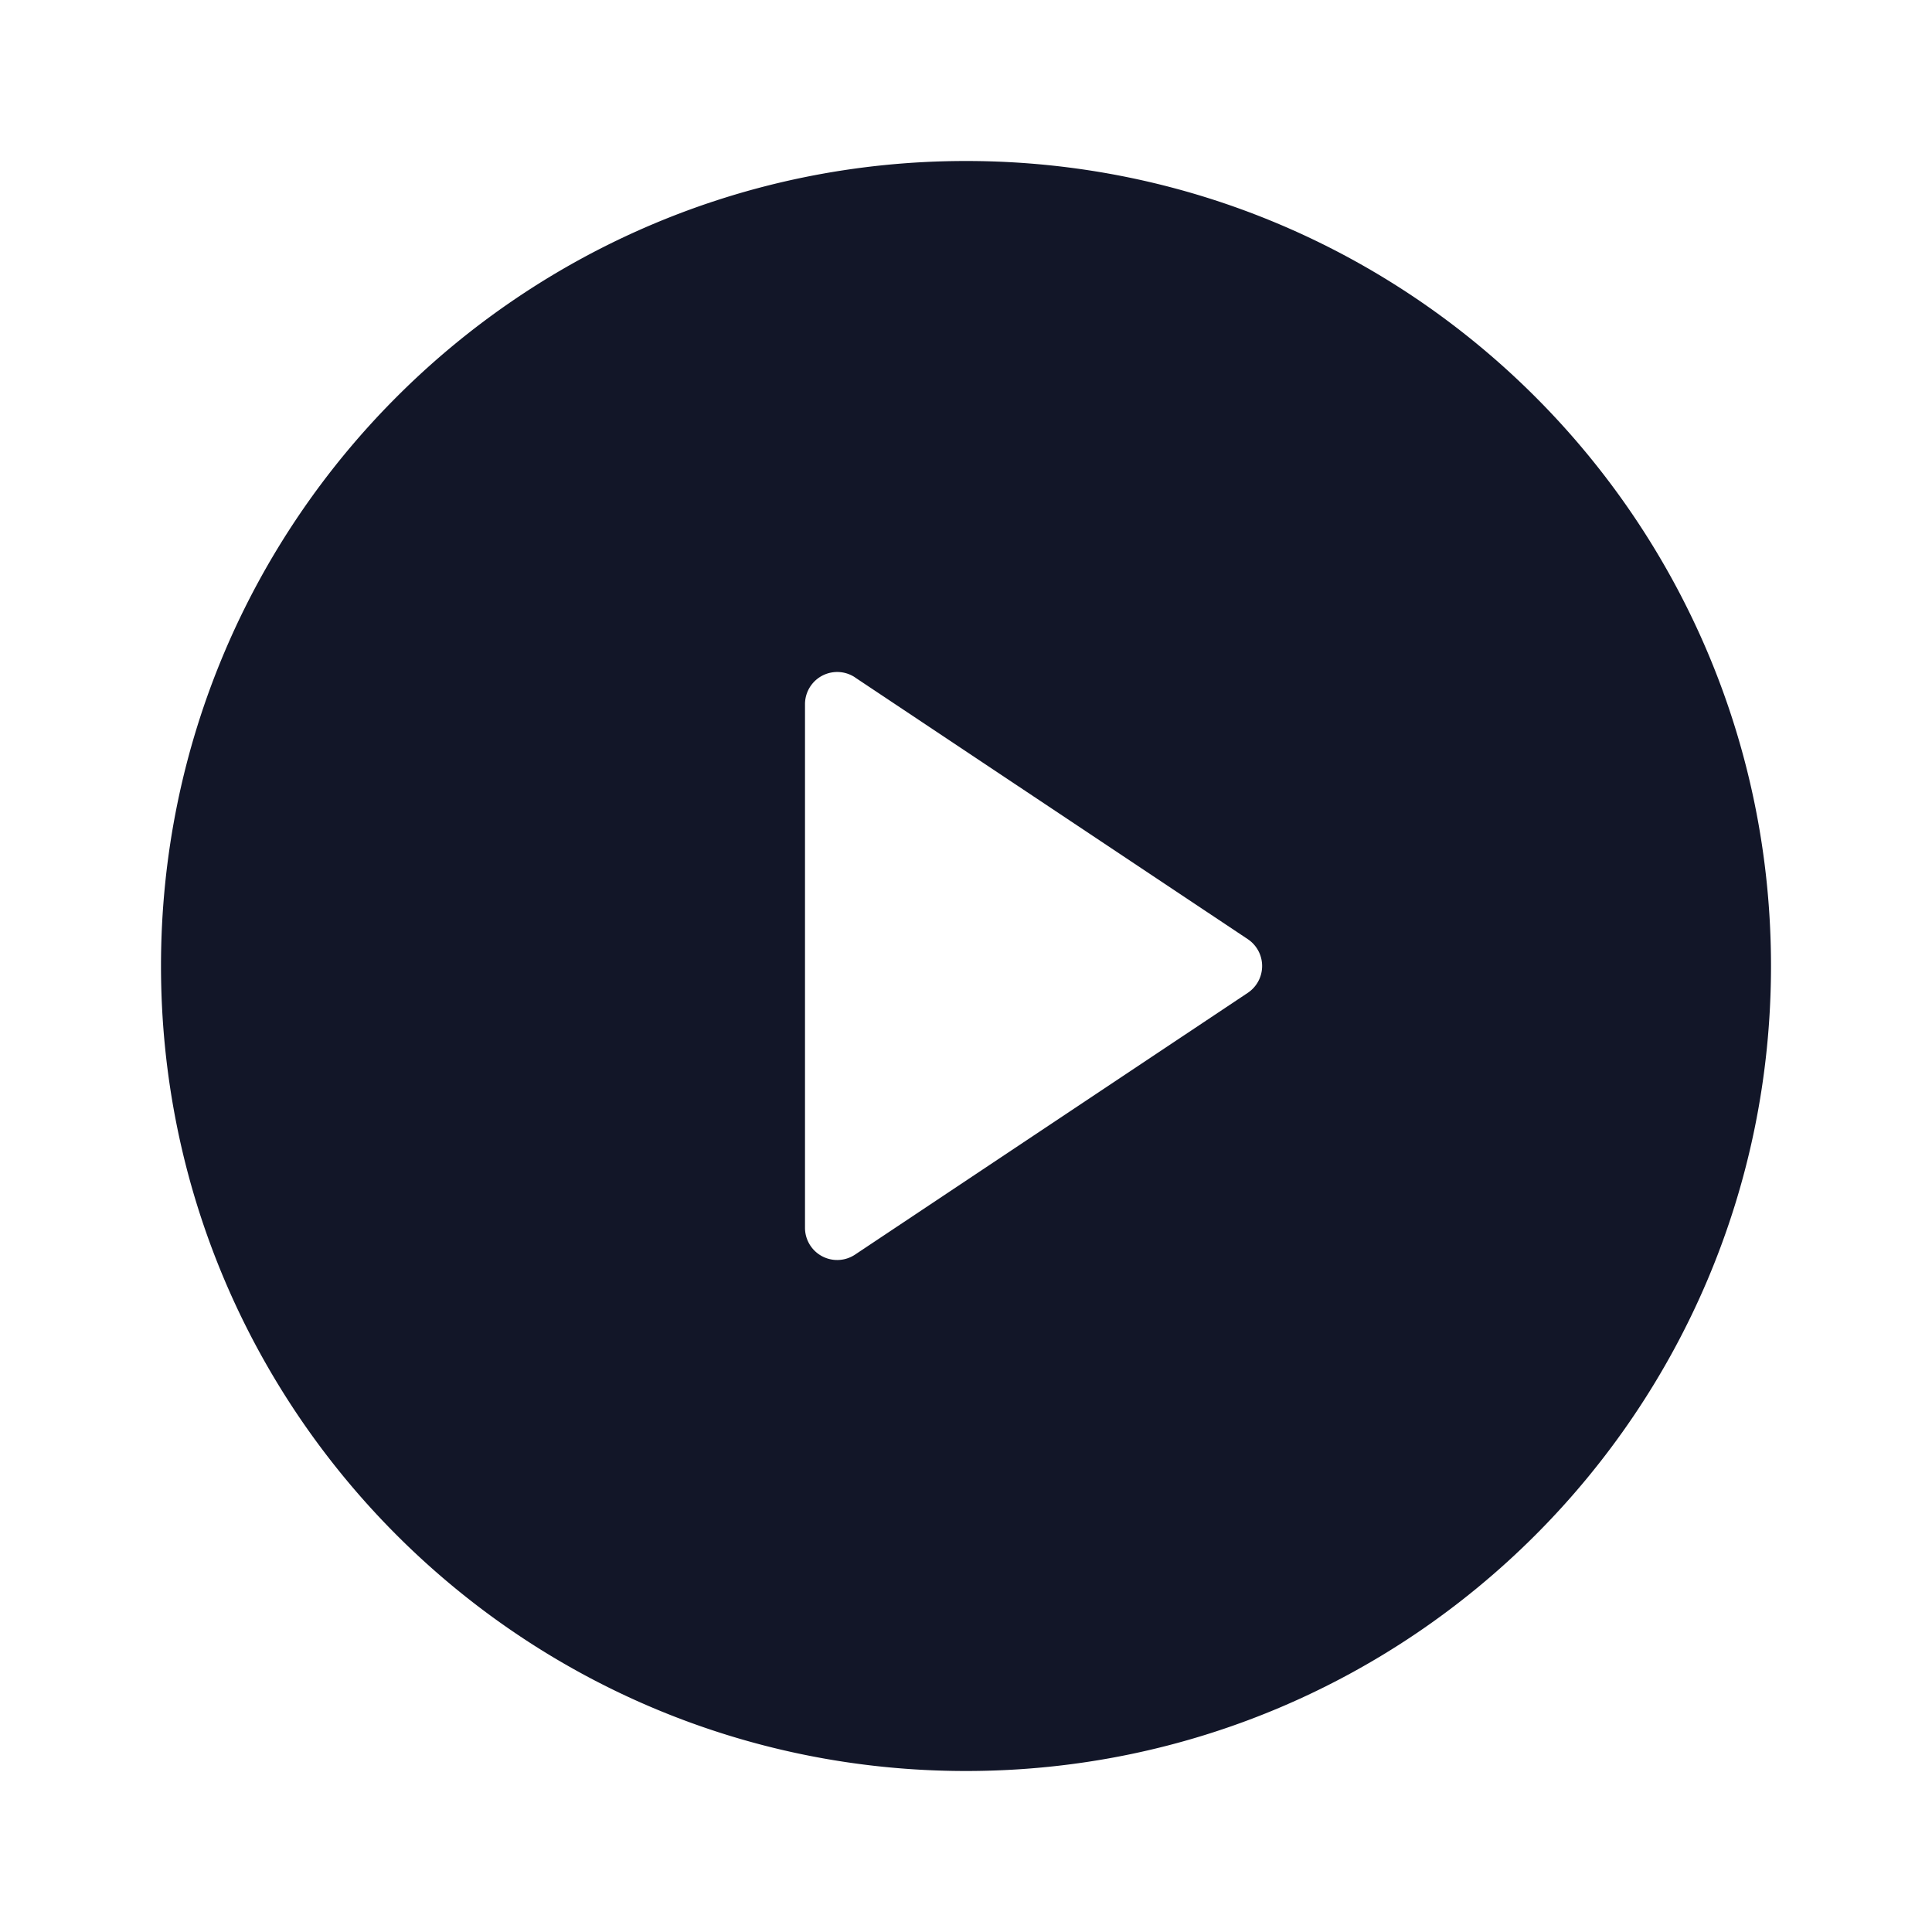 <?xml version="1.0" encoding="UTF-8"?> <svg xmlns="http://www.w3.org/2000/svg" viewBox="0 0 24 24" fill="rgba(18,22,40,1)"><path d="M12 22C6.477 22 2 17.523 2 12S6.477 2 12 2s10 4.477 10 10-4.477 10-10 10ZM10.622 8.415a.4.4 0 0 0-.622.332v6.506a.4.4 0 0 0 .622.332l4.879-3.252a.401.401 0 0 0 0-.666l-4.88-3.252Z"></path></svg> 